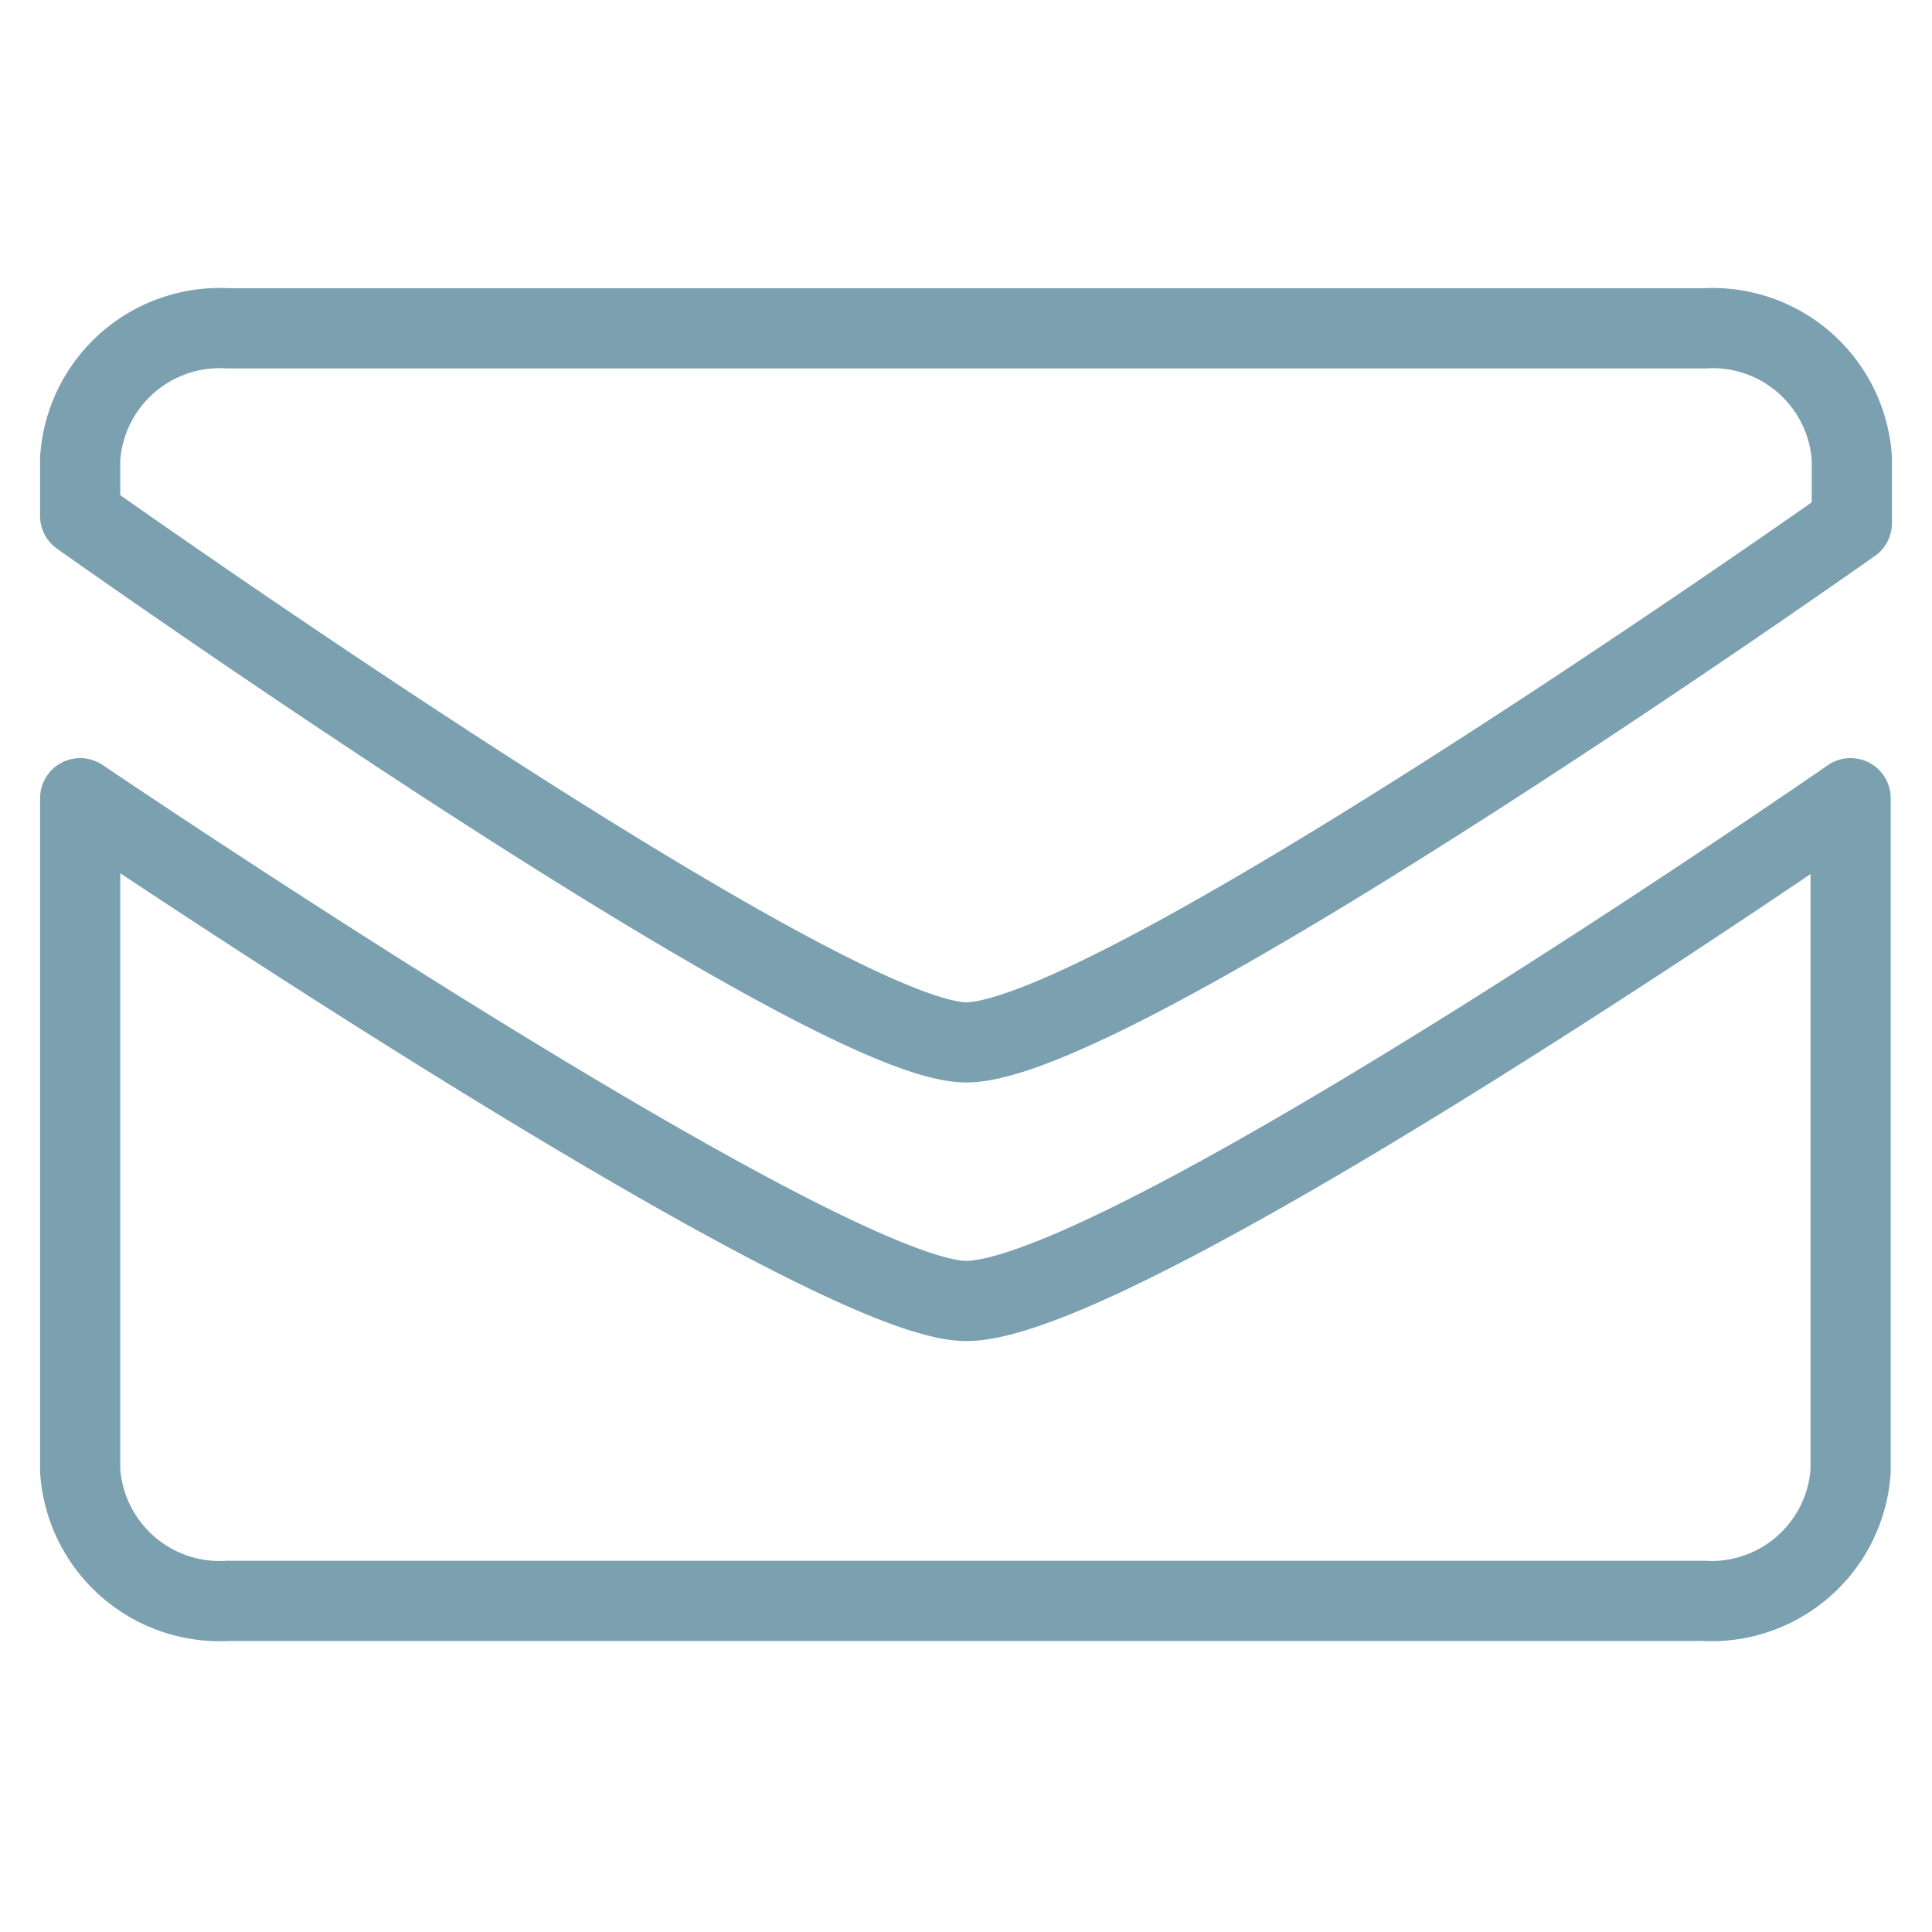 <svg id="Layer_1" data-name="Layer 1" xmlns="http://www.w3.org/2000/svg" viewBox="0 0 48.19 48.19"><defs><style>.cls-1{fill:none;stroke:#7ba0af;stroke-linecap:round;stroke-linejoin:round;stroke-width:2px;}</style></defs><title>Novo Assets</title><path class="cls-1" d="M24.1,26C20.51,26,2,12.87,2,12.87V11.43A3.49,3.49,0,0,1,5.7,8.19H42.51a3.48,3.48,0,0,1,3.68,3.24l0,1.62S27.87,26,24.1,26Zm0,6.45c3.94,0,22.06-12.54,22.06-12.54l0,16.78a3.48,3.48,0,0,1-3.68,3.24H5.7A3.49,3.49,0,0,1,2,36.69L2,19.91S20.51,32.45,24.1,32.45Z"/></svg>